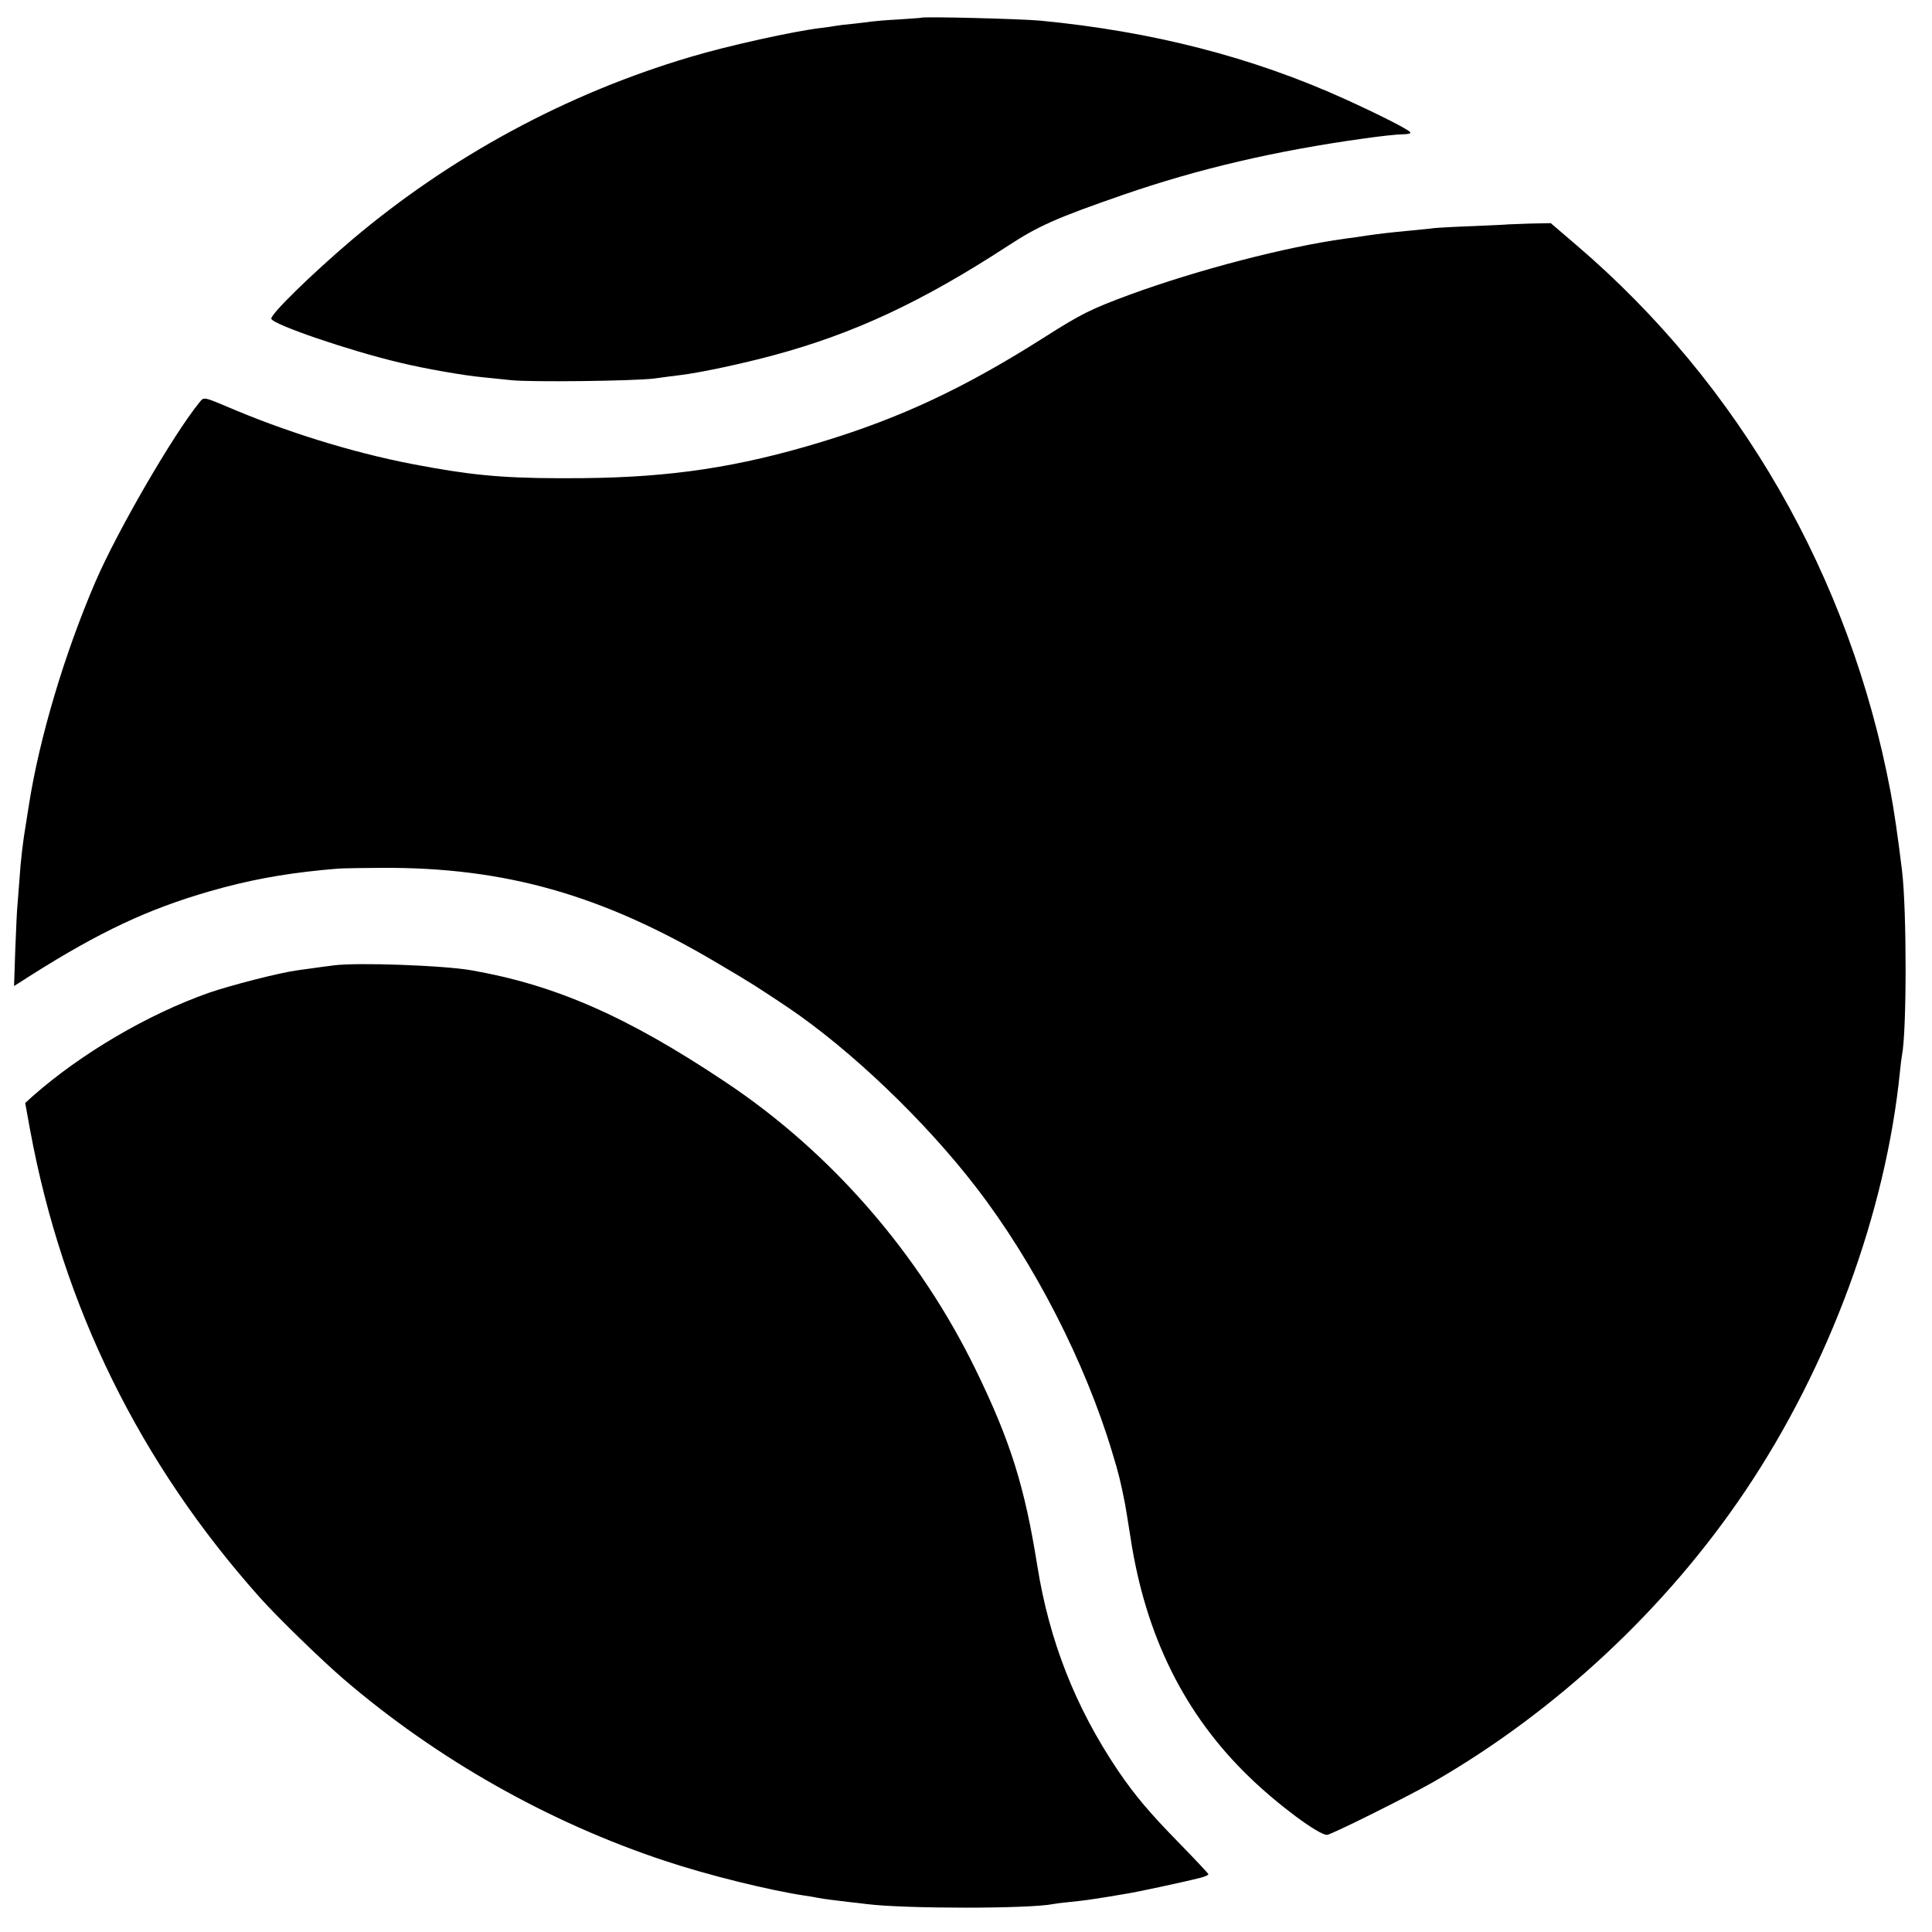 <?xml version="1.0" standalone="no"?>
<!DOCTYPE svg PUBLIC "-//W3C//DTD SVG 20010904//EN"
 "http://www.w3.org/TR/2001/REC-SVG-20010904/DTD/svg10.dtd">
<svg version="1.0" xmlns="http://www.w3.org/2000/svg"
 width="935pt" height="935pt" viewBox="0 0 935 935"
 preserveAspectRatio="xMidYMid meet">
<g transform="translate(0,935) scale(0.1,-0.1)"
fill="#000000" stroke="none">
<path d="M4457 9264 c-1 -1 -49 -4 -107 -8 -58 -3 -116 -8 -130 -10 -14 -2
-54 -7 -90 -11 -36 -3 -74 -8 -85 -10 -11 -2 -42 -7 -70 -10 -134 -16 -452
-86 -635 -141 -598 -177 -1159 -481 -1635 -883 -199 -169 -399 -365 -392 -384
11 -29 377 -154 622 -212 119 -29 313 -63 404 -71 36 -4 98 -10 136 -14 95
-10 591 -4 690 8 44 6 103 14 130 17 98 12 302 56 450 96 389 105 716 258
1128 526 151 99 236 137 562 250 364 126 741 214 1168 273 77 11 160 20 184
20 28 0 42 4 38 10 -8 13 -156 88 -315 160 -447 203 -933 328 -1475 380 -99 9
-570 21 -578 14z"/>
<path d="M7297 8264 c-1 -1 -74 -4 -162 -8 -88 -3 -176 -8 -195 -10 -19 -3
-66 -7 -105 -11 -116 -11 -157 -16 -220 -25 -33 -5 -80 -12 -105 -15 -285 -39
-715 -151 -1045 -272 -186 -69 -233 -92 -415 -208 -383 -243 -690 -387 -1075
-504 -401 -122 -727 -171 -1155 -175 -324 -3 -487 8 -720 49 -14 3 -38 7 -55
10 -288 51 -615 149 -901 268 -166 70 -155 68 -180 38 -124 -152 -395 -618
-502 -866 -150 -349 -271 -755 -322 -1080 -6 -38 -13 -81 -15 -95 -13 -75 -25
-175 -30 -255 -4 -49 -8 -108 -10 -130 -3 -22 -7 -120 -11 -218 l-6 -179 83
53 c334 211 565 319 862 405 184 53 344 83 542 103 109 10 83 9 295 11 596 3
1067 -131 1627 -464 174 -103 176 -105 334 -210 304 -205 666 -550 916 -876
279 -363 525 -843 656 -1280 31 -101 41 -143 62 -250 3 -14 14 -86 26 -160 72
-475 261 -857 575 -1160 137 -133 335 -280 376 -280 19 0 388 184 513 255 595
342 1130 841 1513 1412 405 603 679 1347 747 2028 3 33 8 69 10 80 23 116 23
701 0 891 -20 164 -39 295 -56 384 -197 1042 -731 1969 -1519 2643 l-125 107
-103 -2 c-57 -2 -104 -4 -105 -4z"/>
<path d="M1615 4678 c-33 -4 -77 -10 -97 -13 -21 -3 -57 -8 -80 -11 -83 -11
-325 -73 -428 -109 -295 -104 -617 -293 -853 -501 l-35 -32 24 -132 c158 -854
531 -1612 1114 -2264 83 -93 294 -298 403 -392 451 -387 991 -693 1556 -880
207 -69 503 -142 676 -168 22 -3 51 -8 65 -11 32 -6 82 -12 150 -20 30 -3 69
-8 85 -10 187 -23 785 -23 900 0 11 2 47 7 80 10 71 7 110 13 185 25 30 5 73
12 95 16 41 6 275 56 353 76 24 6 42 14 40 18 -2 5 -64 71 -138 147 -147 150
-218 234 -302 358 -204 304 -330 624 -388 988 -61 382 -129 600 -295 942 -274
565 -702 1058 -1215 1399 -476 318 -824 470 -1233 541 -138 23 -546 38 -662
23z"/>
</g>
</svg>
